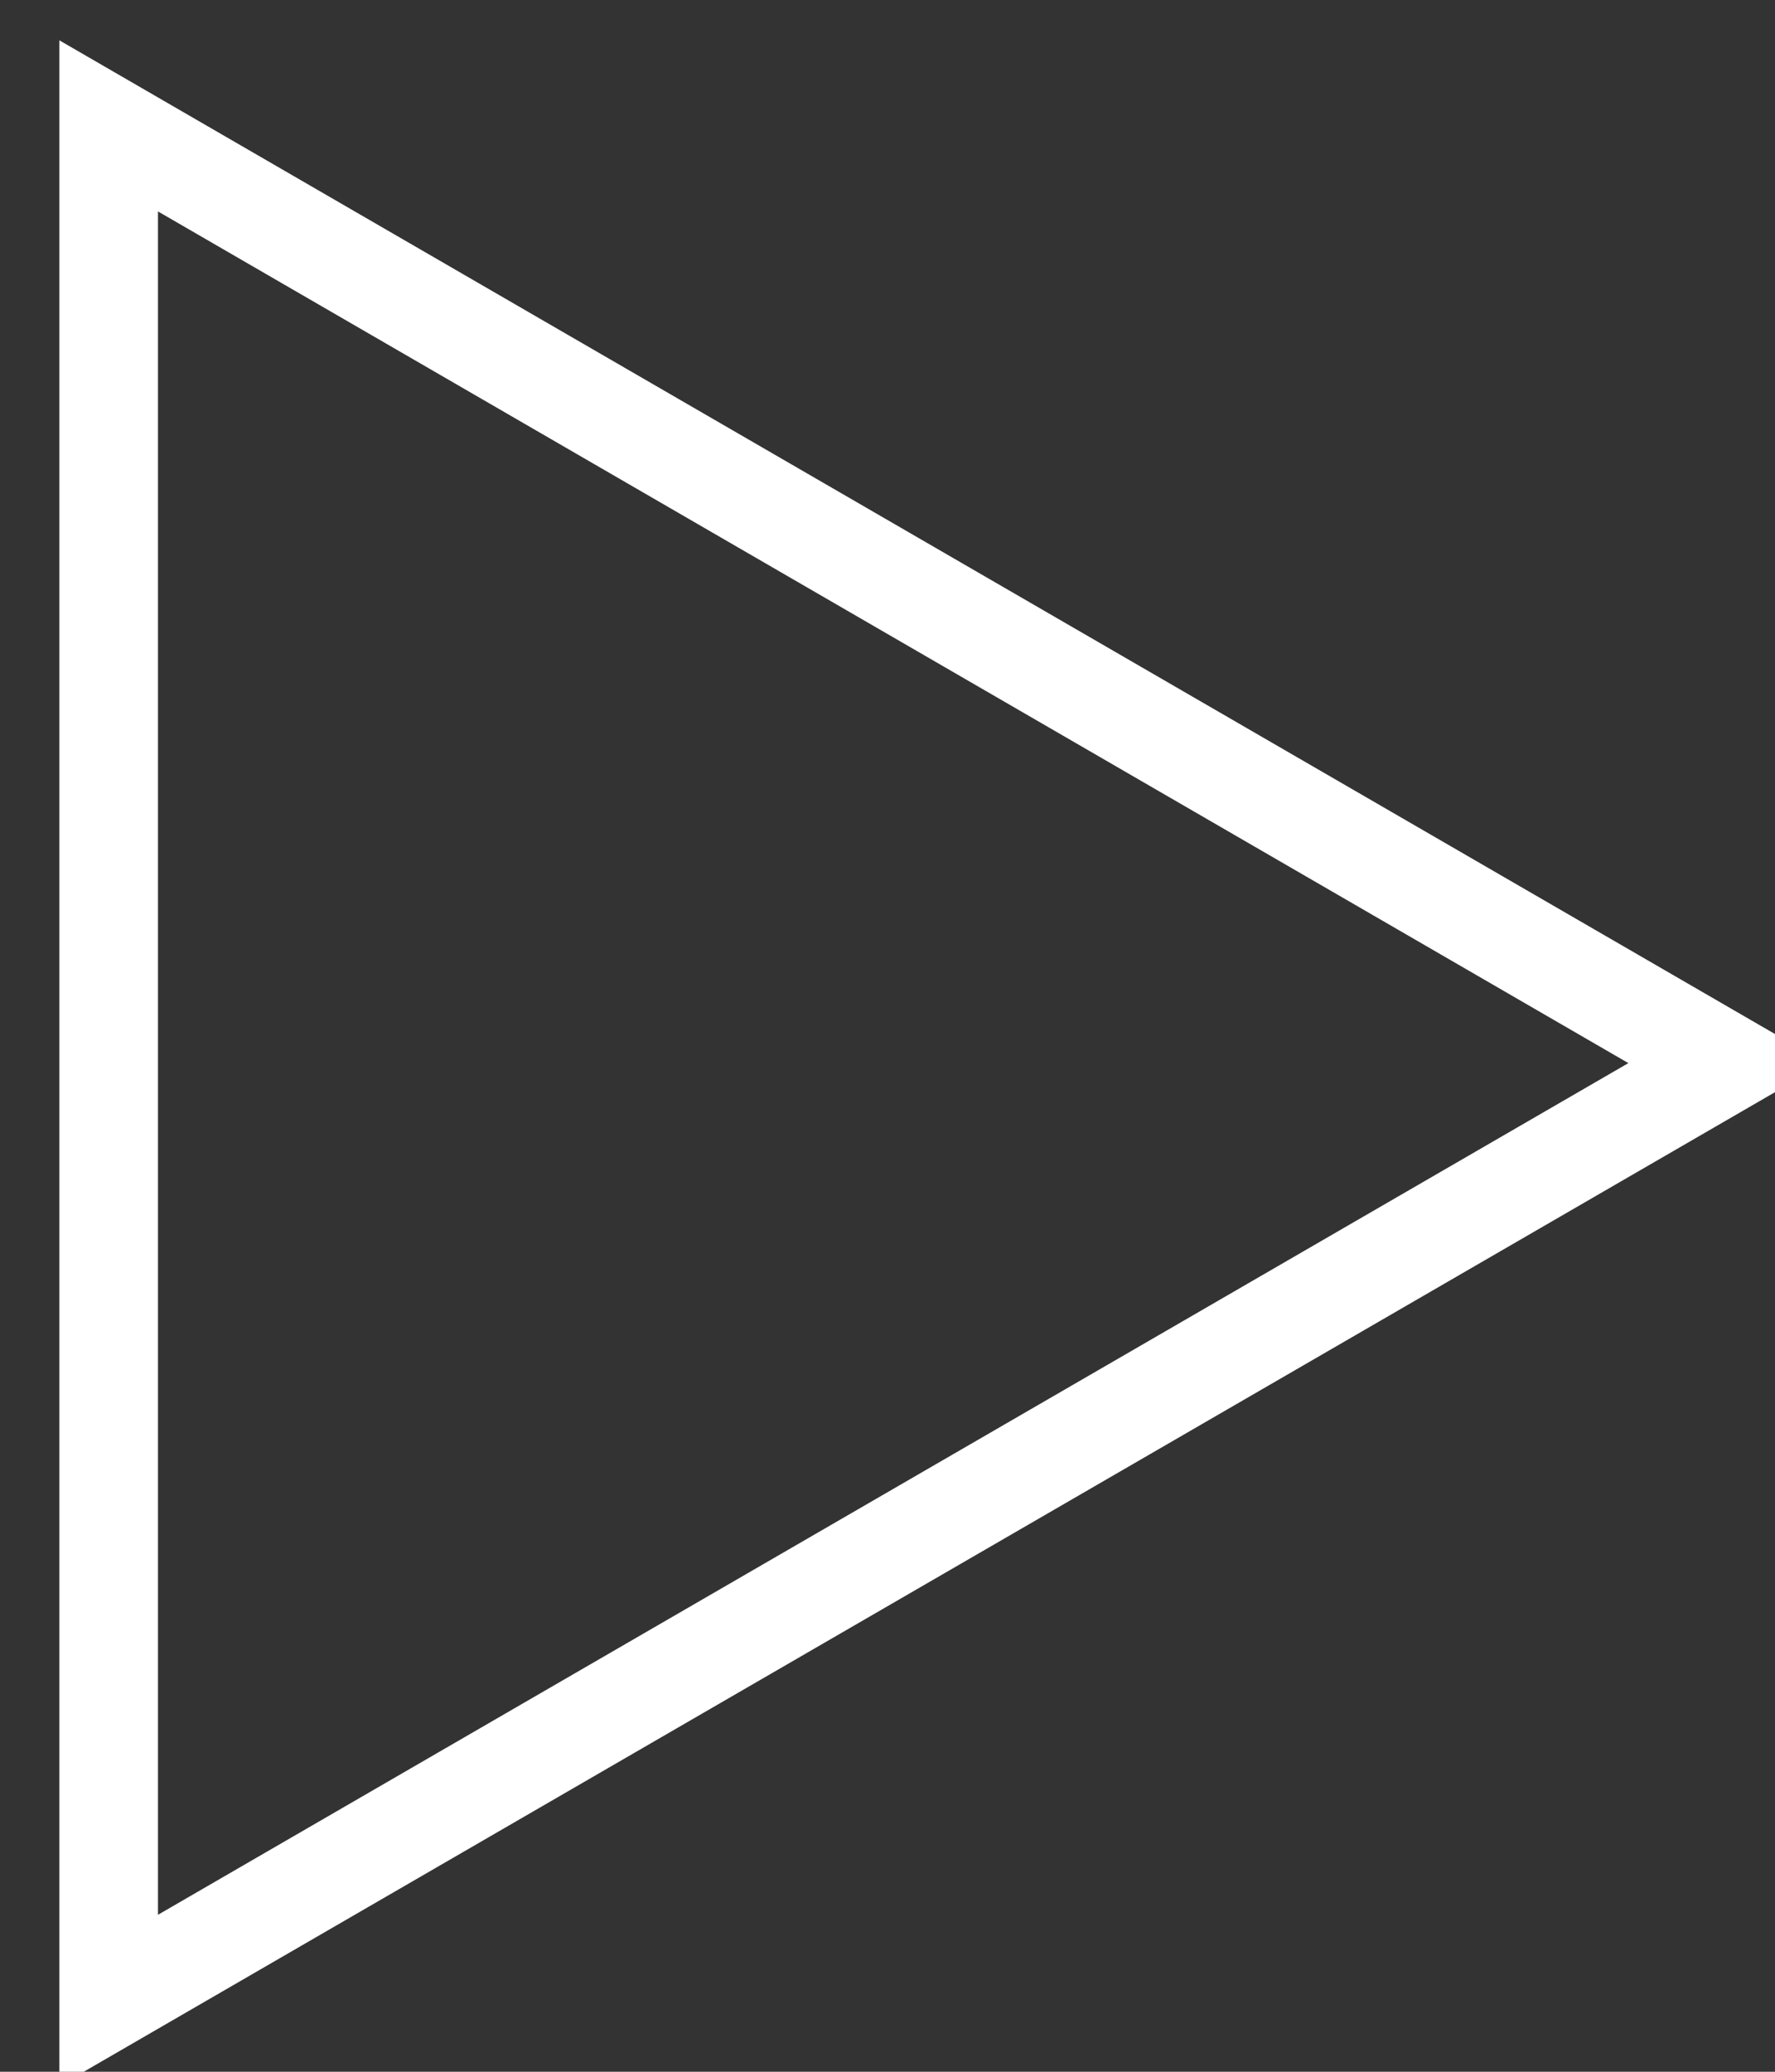 <?xml version="1.0" encoding="UTF-8"?>
<svg width="18px" height="21px" viewBox="0 0 18 21" version="1.1" xmlns="http://www.w3.org/2000/svg" xmlns:xlink="http://www.w3.org/1999/xlink">
    <rect x="0" y="0" width="18" height="21" fill="#333333" stroke="none"/>
    <!-- Generator: sketchtool 51.2 (57519) - http://www.bohemiancoding.com/sketch -->
    <title>EDF77778-69F2-45CB-BFFC-3065F472B1DC</title>
    <desc>Created with sketchtool.</desc>
    <defs></defs>
    <g id="Page-1-Copy" stroke="none" stroke-width="1" fill="none" fill-rule="evenodd">
        <g id="1024" transform="translate(-423, -326)" stroke="#FFFFFF">
            <g id="SPELA-FILM" transform="translate(406, 312)">
                <g id="PLAY">
                    <polygon id="Stroke-1" points="18.102 15.276 34.511 24.776 18.102 34.276"></polygon>
                </g>
            </g>
        </g>
    </g>
</svg>